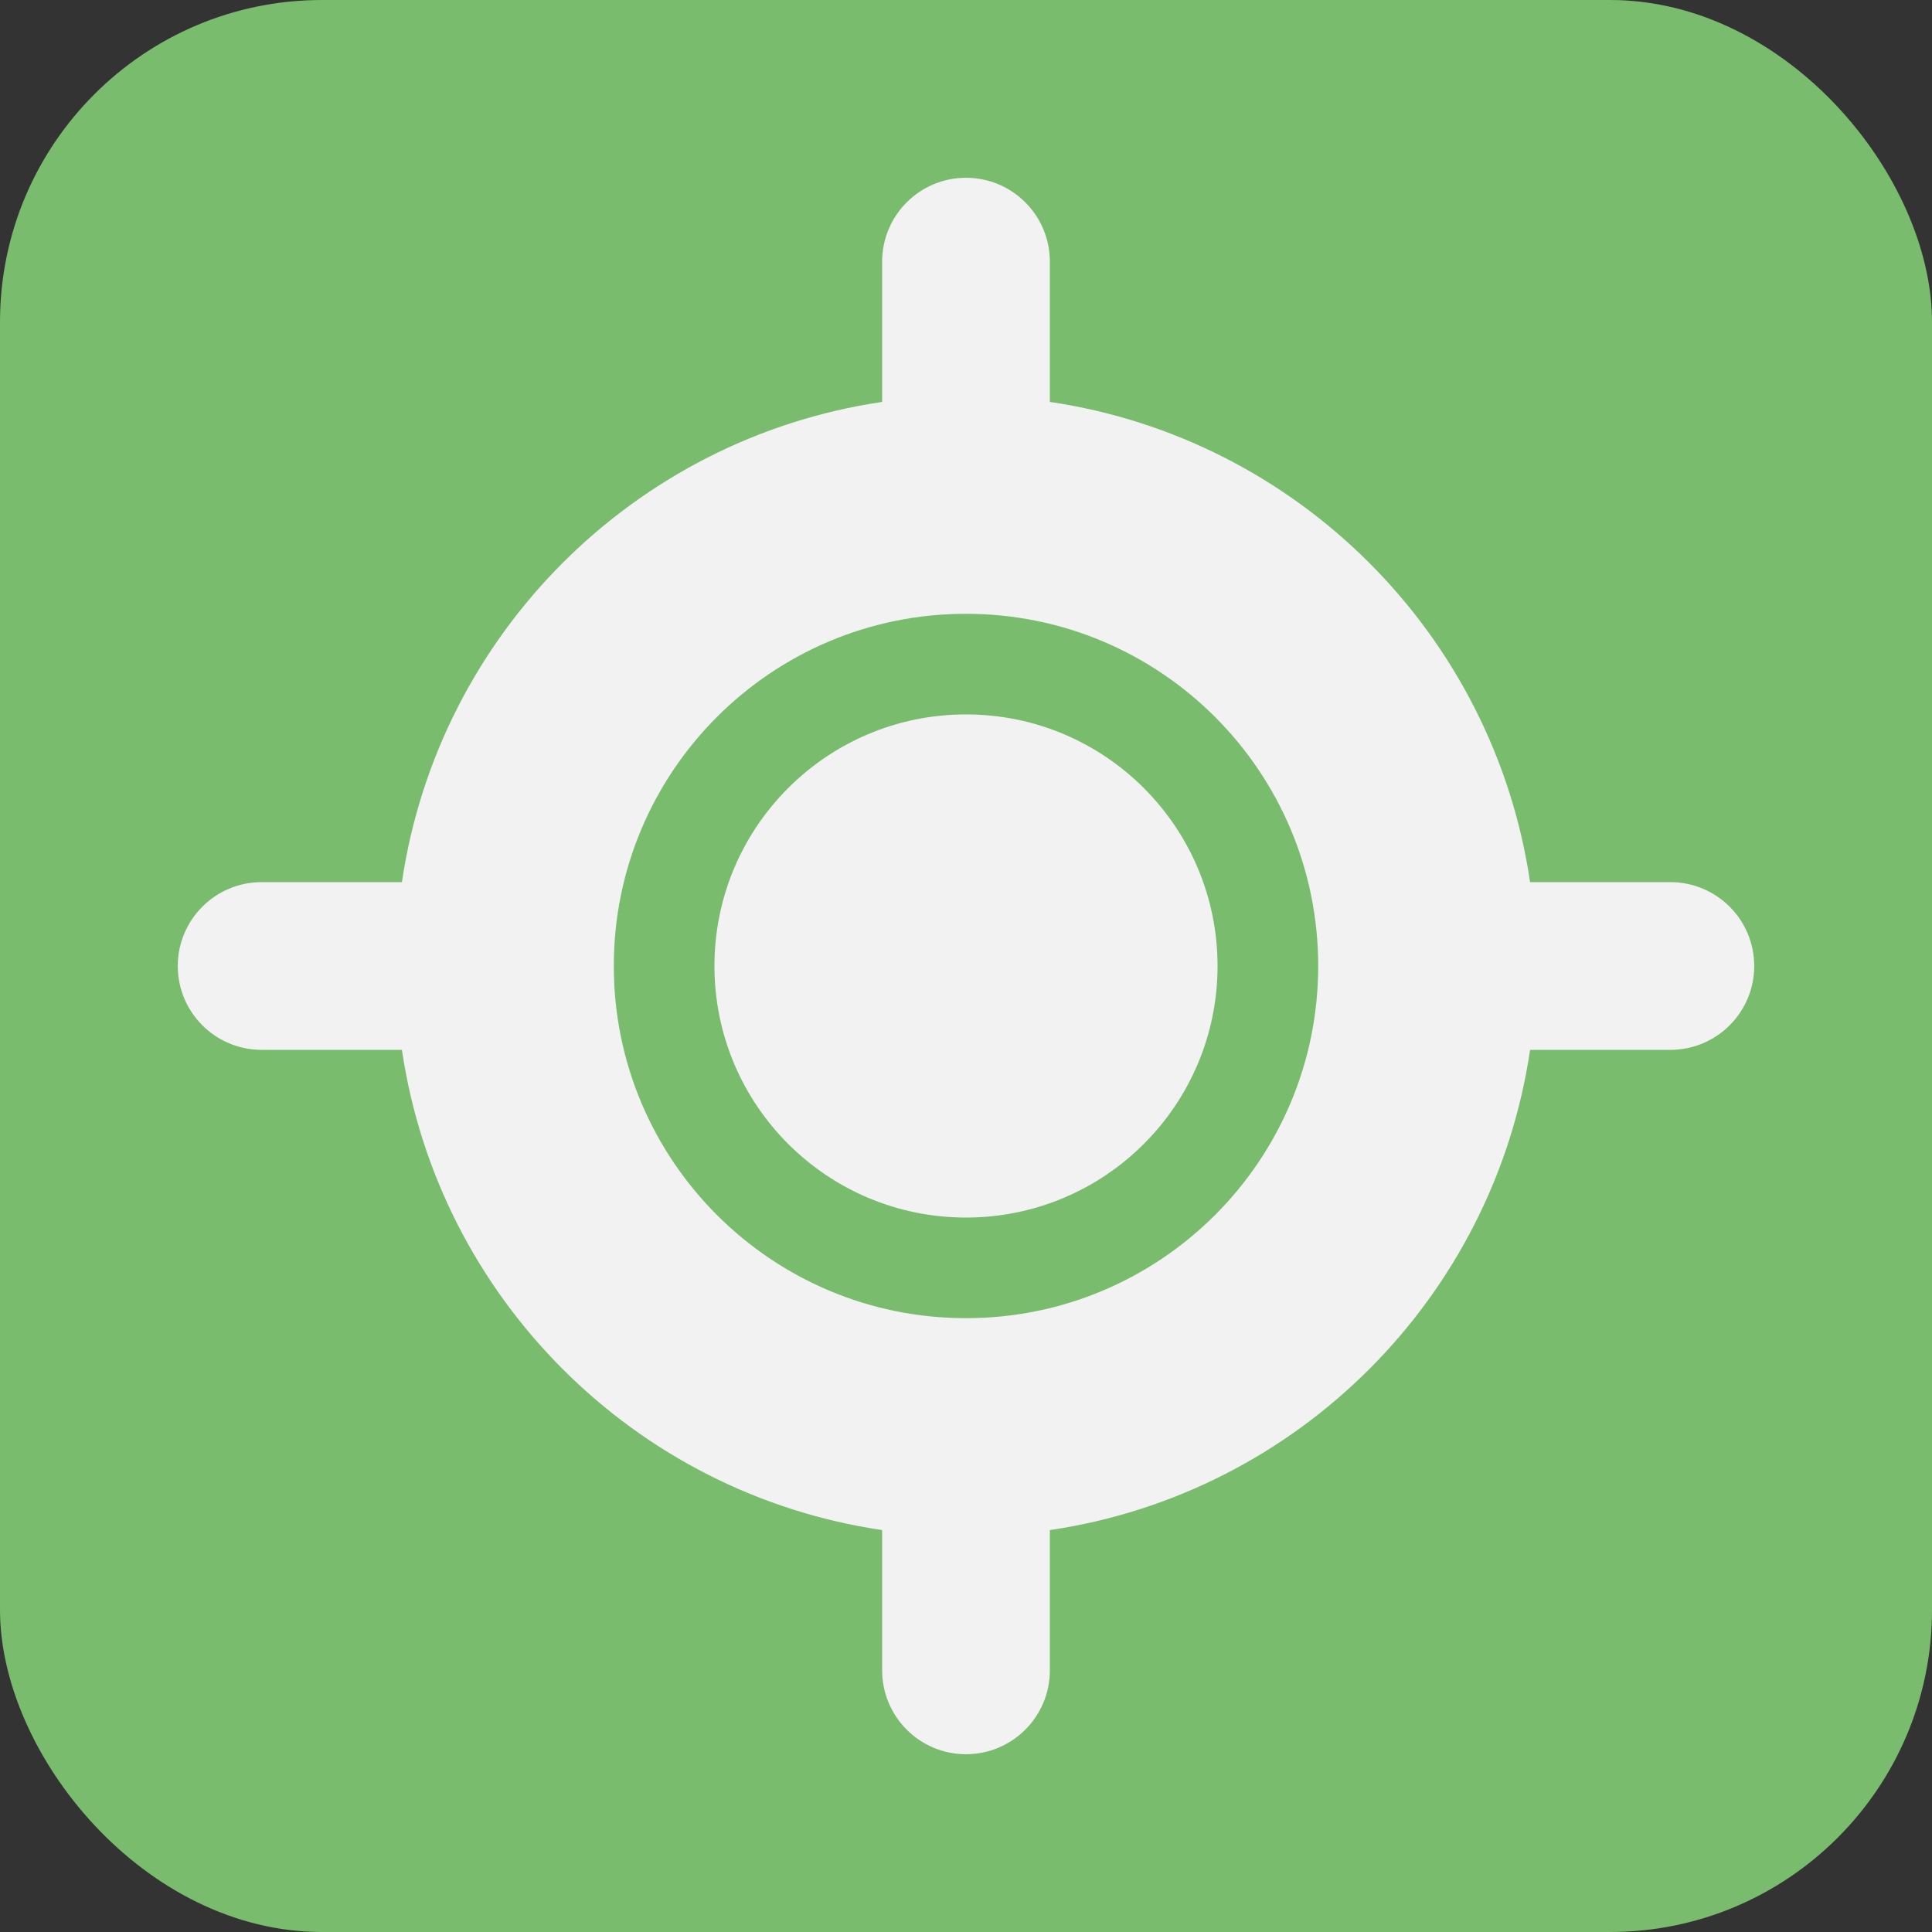 <?xml version="1.0" encoding="UTF-8"?> <svg xmlns="http://www.w3.org/2000/svg" width="60" height="60" viewBox="0 0 60 60" fill="none"><rect x="0" y="0" width="60" height="60" fill="#333333" stroke="none"/><rect width="60" height="60" rx="10" fill="#79BC6D"></rect><g clip-path="url(#clip0_6_33)"><path fill-rule="evenodd" clip-rule="evenodd" d="M32.604 8.125C32.604 6.687 31.438 5.521 30 5.521C28.562 5.521 27.396 6.687 27.396 8.125V12.482C19.7 13.616 13.616 19.7 12.482 27.396H8.125C6.687 27.396 5.521 28.562 5.521 30C5.521 31.438 6.687 32.604 8.125 32.604H12.482C13.616 40.3 19.7 46.384 27.396 47.518V51.875C27.396 53.313 28.562 54.479 30 54.479C31.438 54.479 32.604 53.313 32.604 51.875V47.518C40.3 46.384 46.384 40.3 47.518 32.604H51.875C53.313 32.604 54.479 31.438 54.479 30C54.479 28.562 53.313 27.396 51.875 27.396H47.518C46.384 19.7 40.3 13.616 32.604 12.482V8.125ZM22.188 30C22.188 25.685 25.685 22.187 30 22.187C34.315 22.187 37.812 25.685 37.812 30C37.812 34.315 34.315 37.812 30 37.812C25.685 37.812 22.188 34.315 22.188 30ZM30 19.062C23.959 19.062 19.062 23.959 19.062 30C19.062 36.041 23.959 40.937 30 40.937C36.041 40.937 40.938 36.041 40.938 30C40.938 23.959 36.041 19.062 30 19.062Z" fill="#F2F2F2"></path></g><defs><clipPath id="clip0_6_33"><rect width="50" height="50" fill="white" transform="translate(5 5)"></rect></clipPath></defs></svg> 